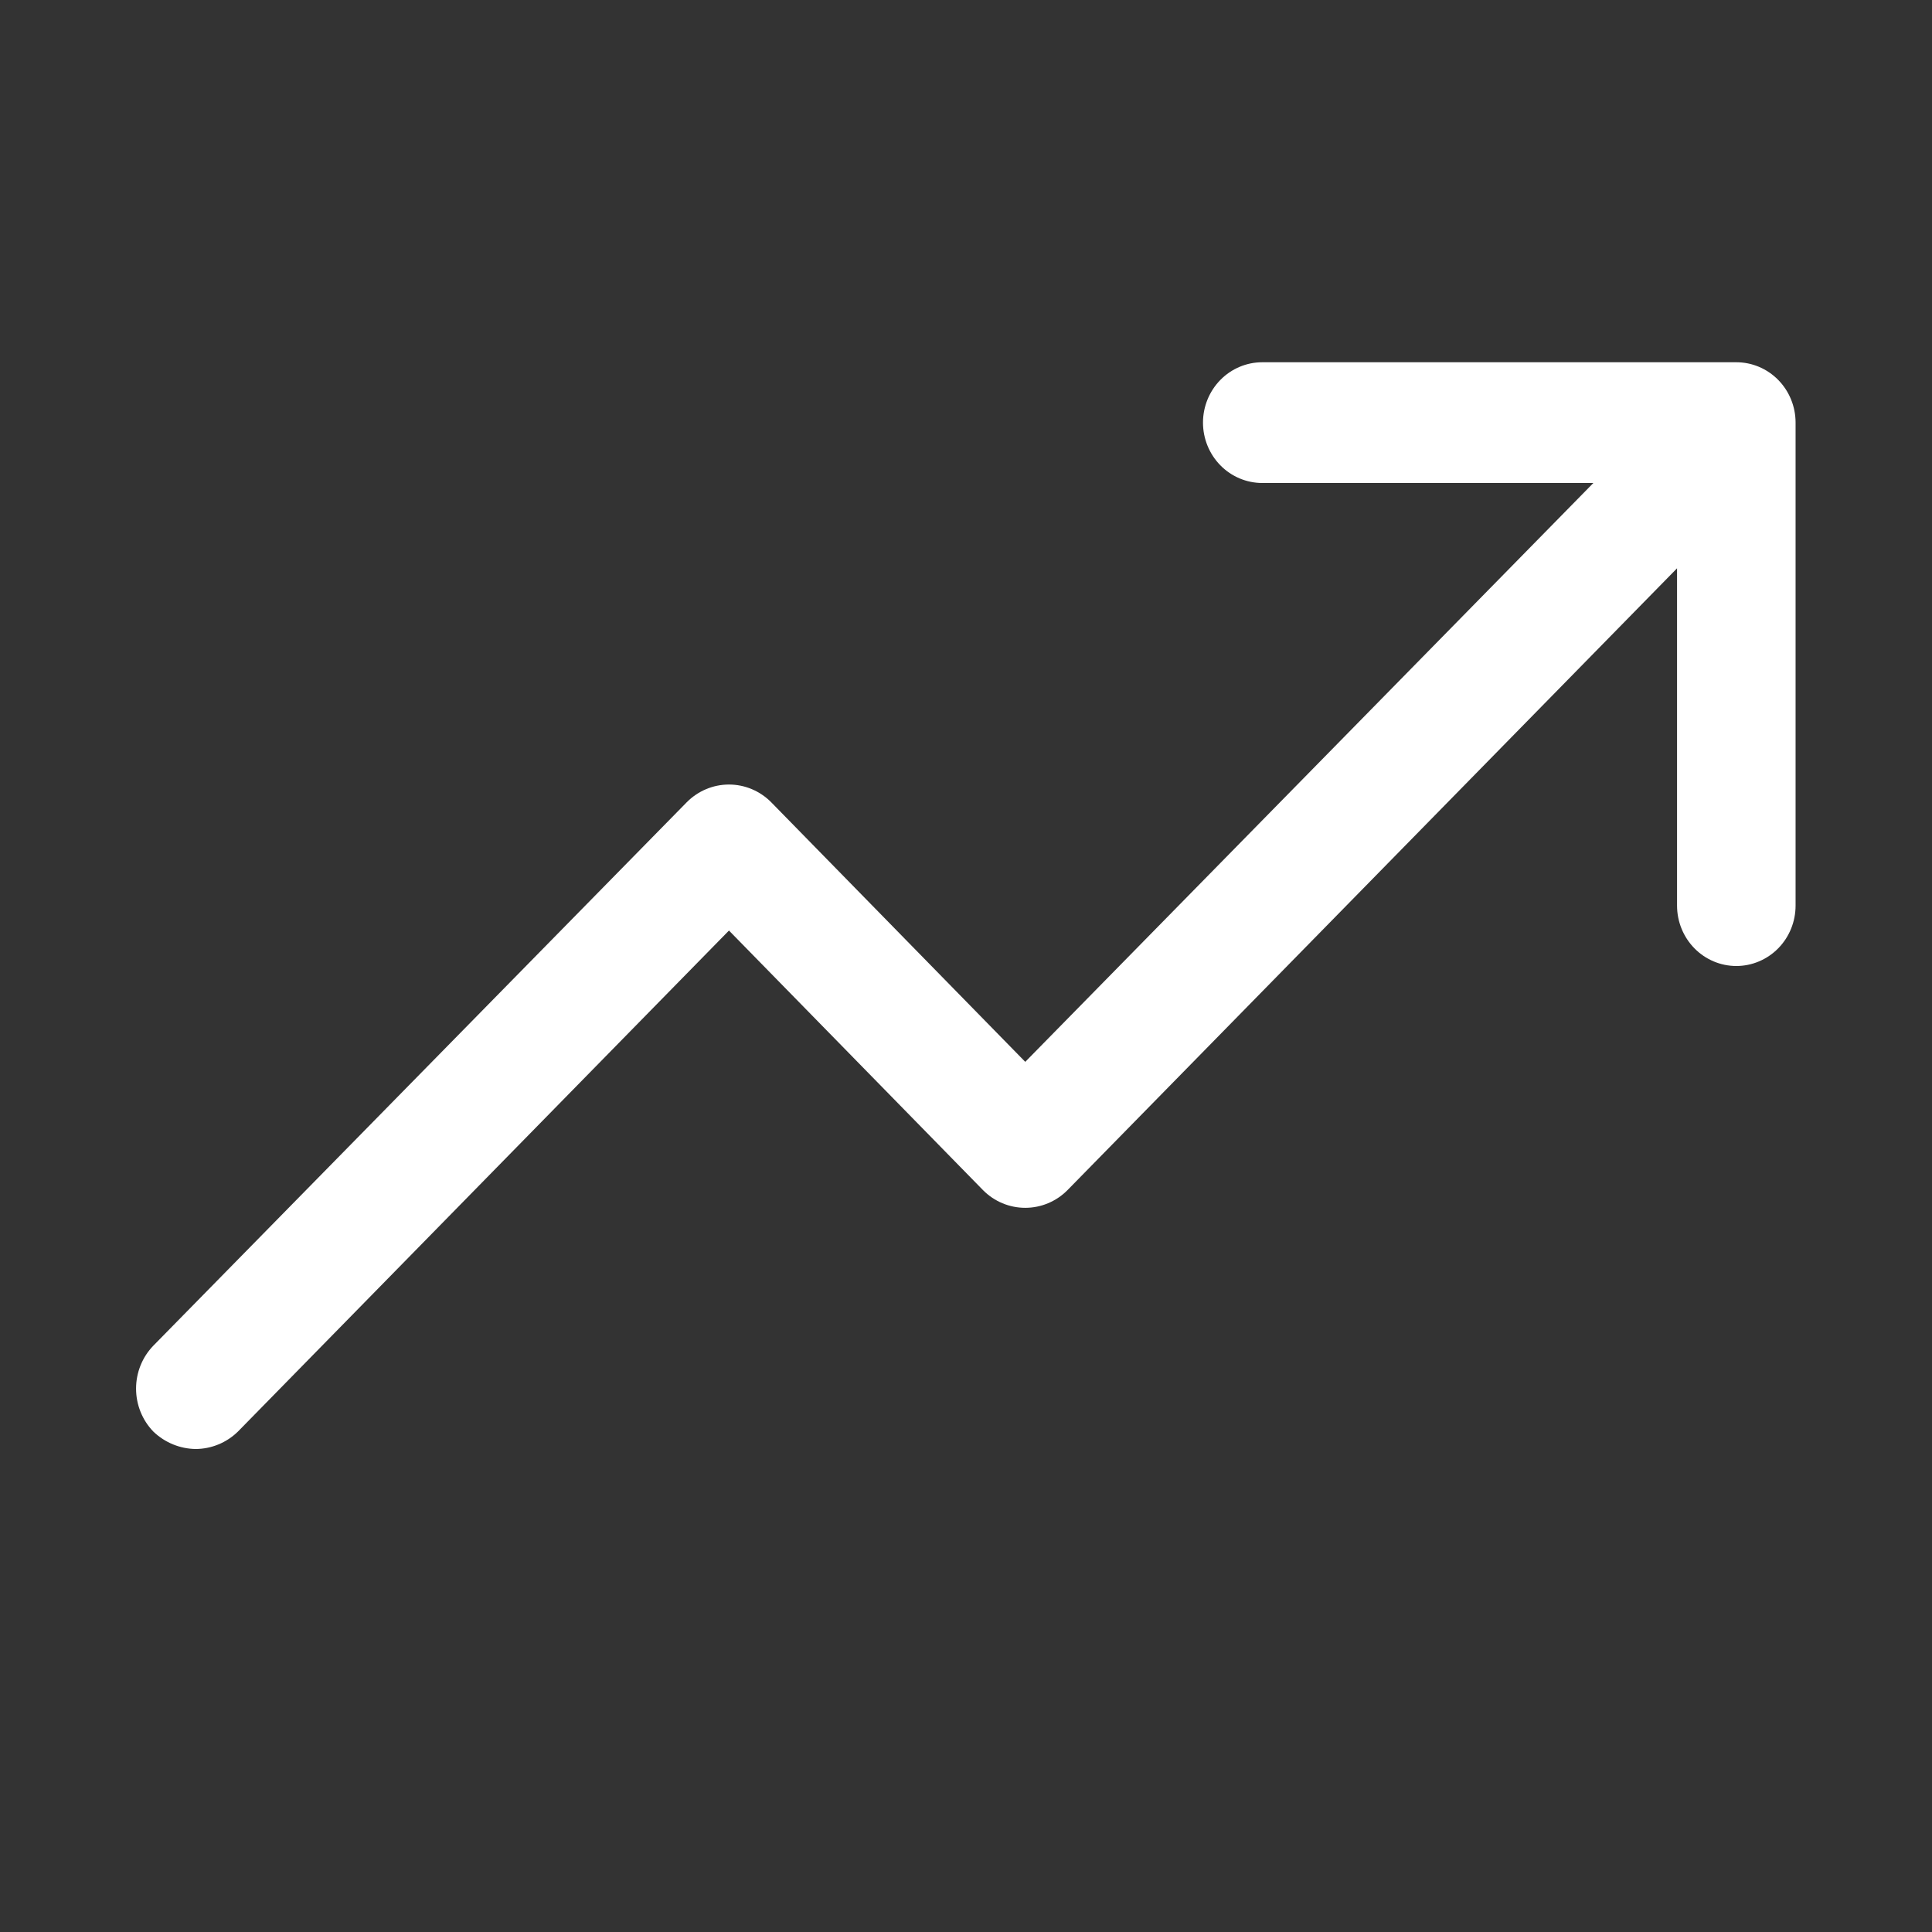 <?xml version="1.0" encoding="UTF-8"?>
<svg xmlns="http://www.w3.org/2000/svg" width="54" height="54" viewBox="0 0 54 54" fill="none">
  <rect x="0" y="0" width="54" height="54" fill="#333333" stroke="none"/>
  <path d="M50.187 11.812V25.312C50.187 25.76 50.013 26.189 49.702 26.506C49.391 26.822 48.97 27 48.531 27C48.092 27 47.67 26.822 47.36 26.506C47.049 26.189 46.874 25.76 46.874 25.312V15.884L29.836 33.265C29.522 33.582 29.098 33.759 28.656 33.759C28.214 33.759 27.79 33.582 27.476 33.265L20.375 26.009L6.648 40.015C6.33 40.325 5.908 40.498 5.468 40.5C5.029 40.494 4.608 40.321 4.288 40.015C3.977 39.695 3.803 39.263 3.803 38.812C3.803 38.362 3.977 37.93 4.288 37.61L19.195 22.423C19.509 22.106 19.933 21.928 20.375 21.928C20.817 21.928 21.241 22.106 21.555 22.423L28.656 29.679L44.535 13.5H35.281C34.842 13.5 34.42 13.322 34.11 13.006C33.799 12.689 33.624 12.26 33.624 11.812C33.624 11.365 33.799 10.936 34.11 10.619C34.42 10.303 34.842 10.125 35.281 10.125H48.531C48.97 10.125 49.391 10.303 49.702 10.619C50.013 10.936 50.187 11.365 50.187 11.812Z" fill="white"></path>
</svg>
